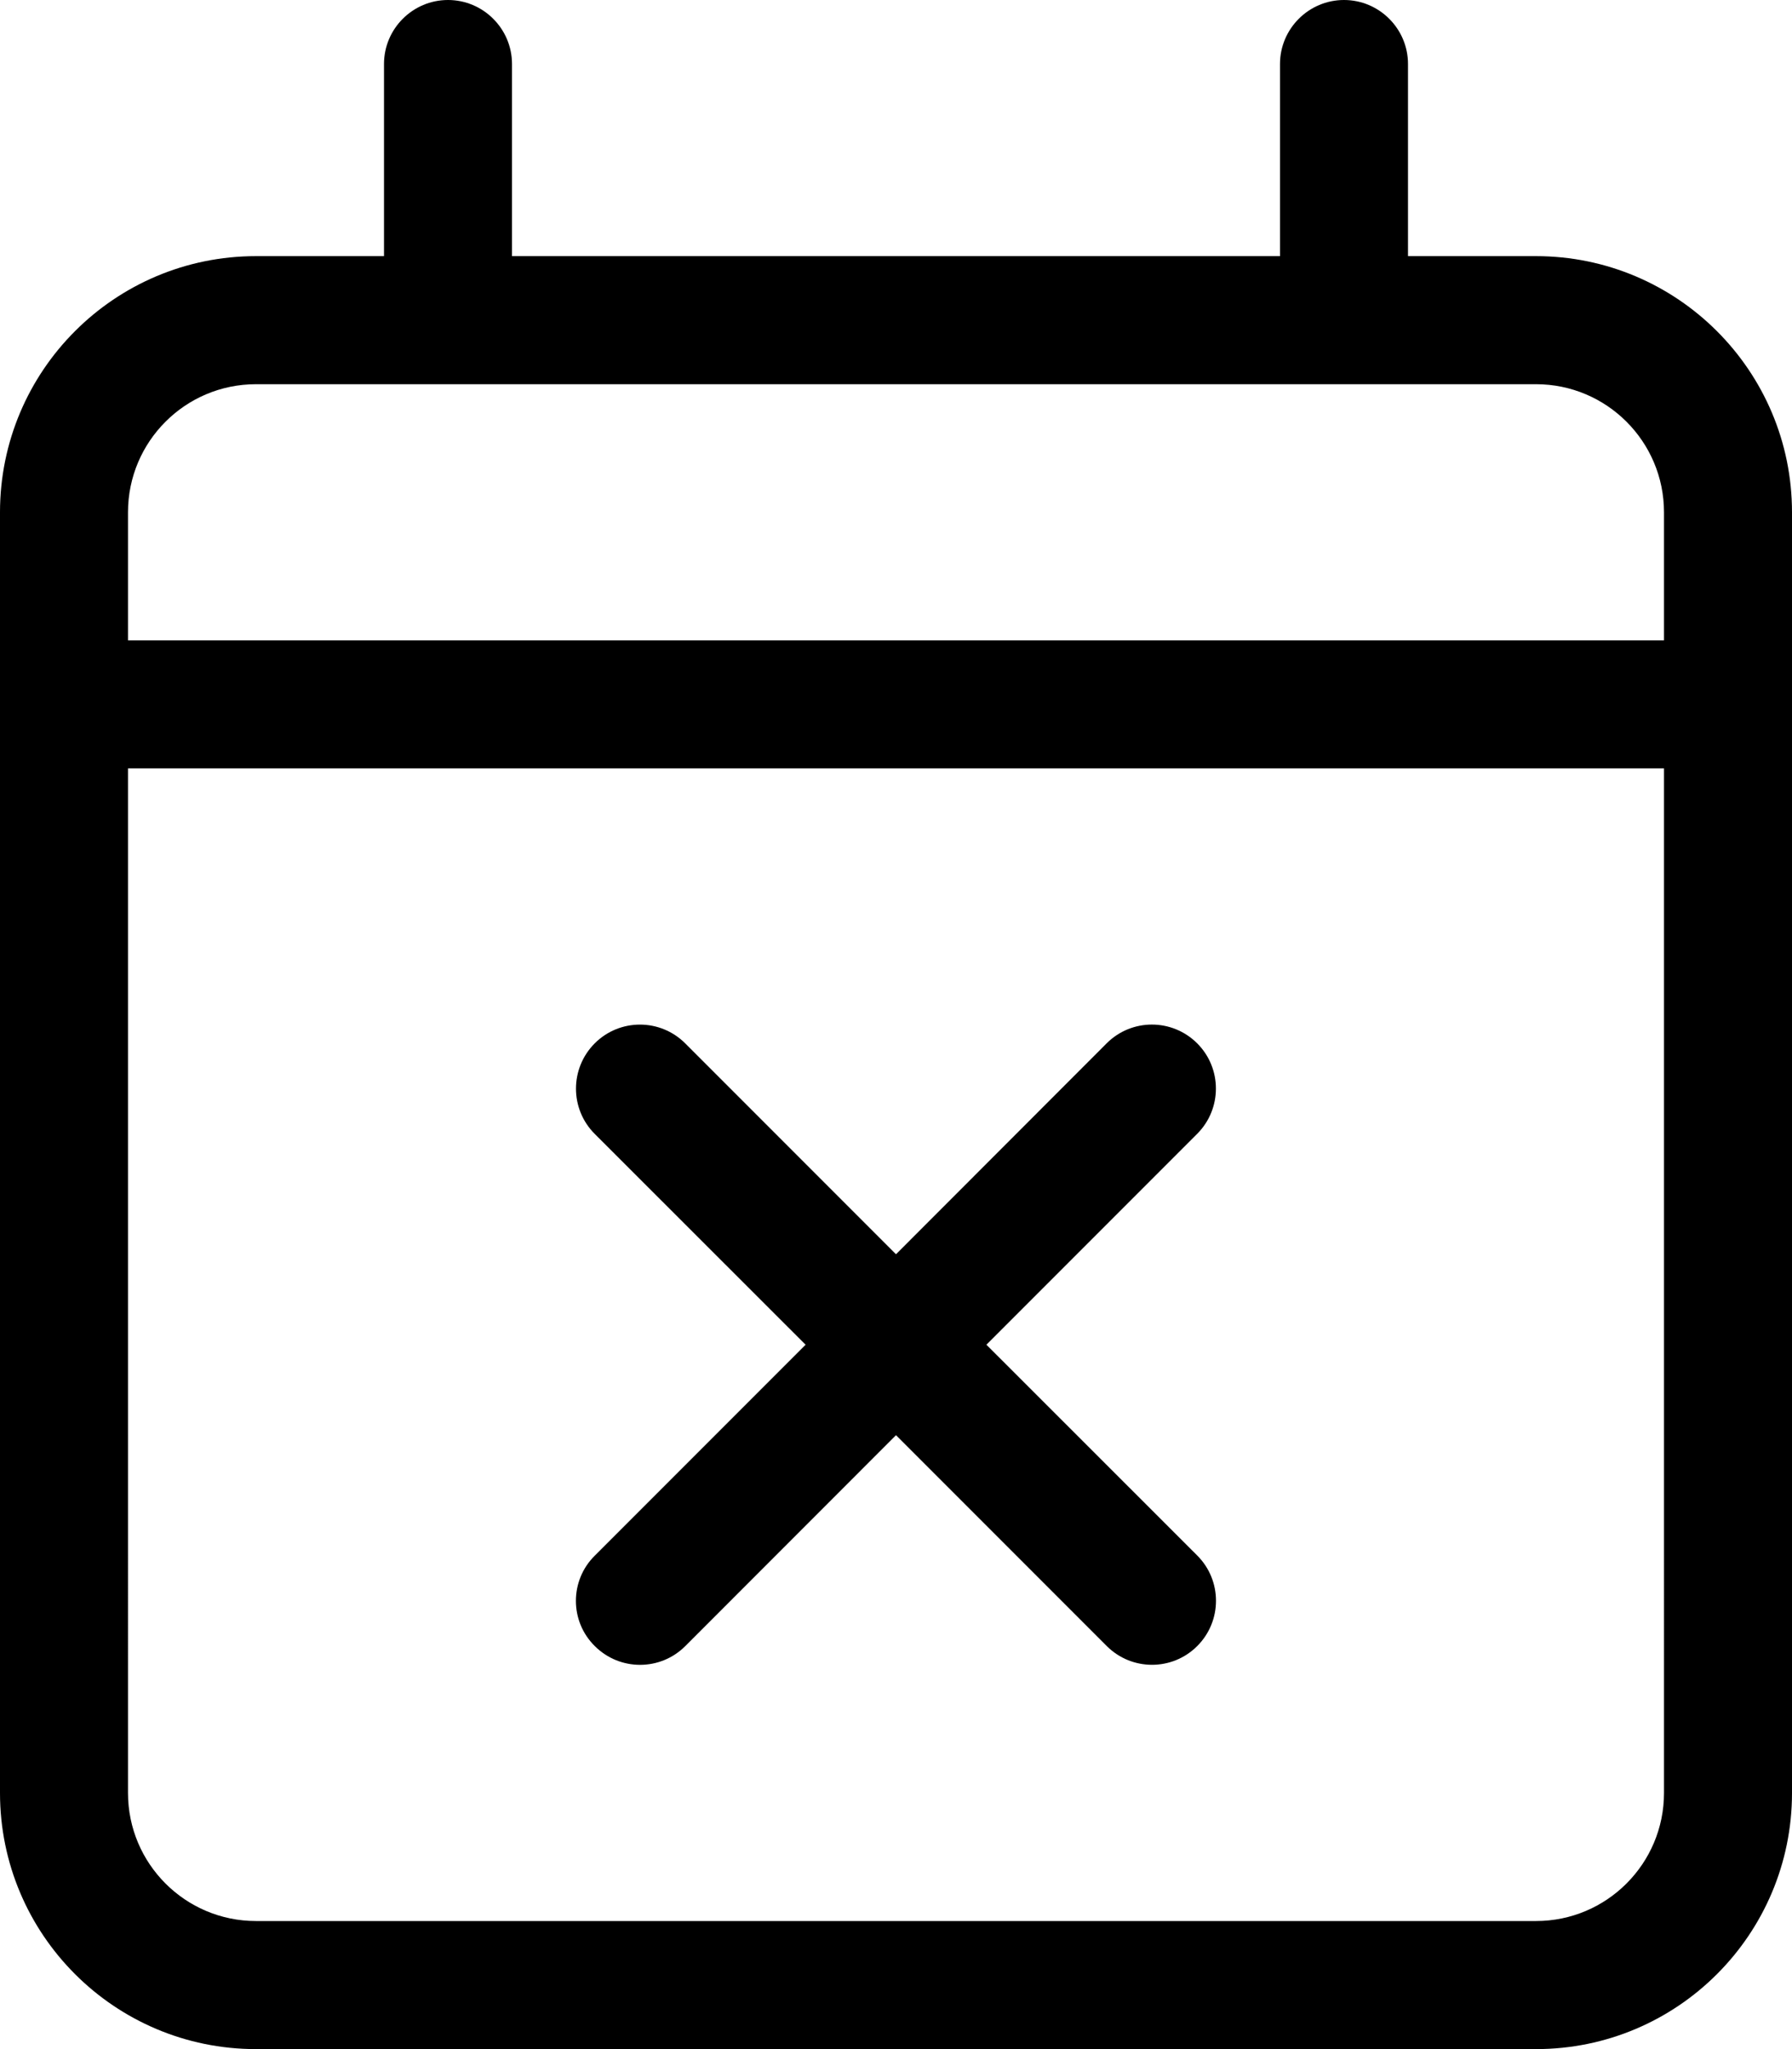 <svg xmlns="http://www.w3.org/2000/svg" viewBox="0 0 448 512"><!--! Font Awesome Pro 6.0.0-alpha3 by @fontawesome - https://fontawesome.com License - https://fontawesome.com/license (Commercial License) --><path d="M384 64h-32V16C352 7.164 344.8 0 336 0S320 7.164 320 16V64H128V16C128 7.164 120.8 0 112 0S96 7.164 96 16V64H64C28.65 64 0 92.66 0 128v320c0 35.34 28.65 64 64 64h320c35.35 0 64-28.66 64-64V128C448 92.66 419.3 64 384 64zM416 448c0 17.67-14.33 32-32 32H64c-17.67 0-32-14.33-32-32V192h384V448zM416 160H32V128c0-17.67 14.33-32 32-32h320c17.67 0 32 14.33 32 32V160zM148.7 411.3c6.246 6.246 16.37 6.254 22.62 0L224 358.6l52.69 52.69c6.246 6.246 16.37 6.254 22.62 0c6.25-6.25 6.25-16.38 0-22.62L246.6 336l52.69-52.69c6.25-6.25 6.25-16.38 0-22.62s-16.38-6.25-22.62 0L224 313.4L171.3 260.7c-6.25-6.25-16.38-6.25-22.62 0s-6.25 16.38 0 22.62L201.4 336l-52.69 52.69C142.4 394.9 142.4 405.1 148.7 411.3z"/></svg>